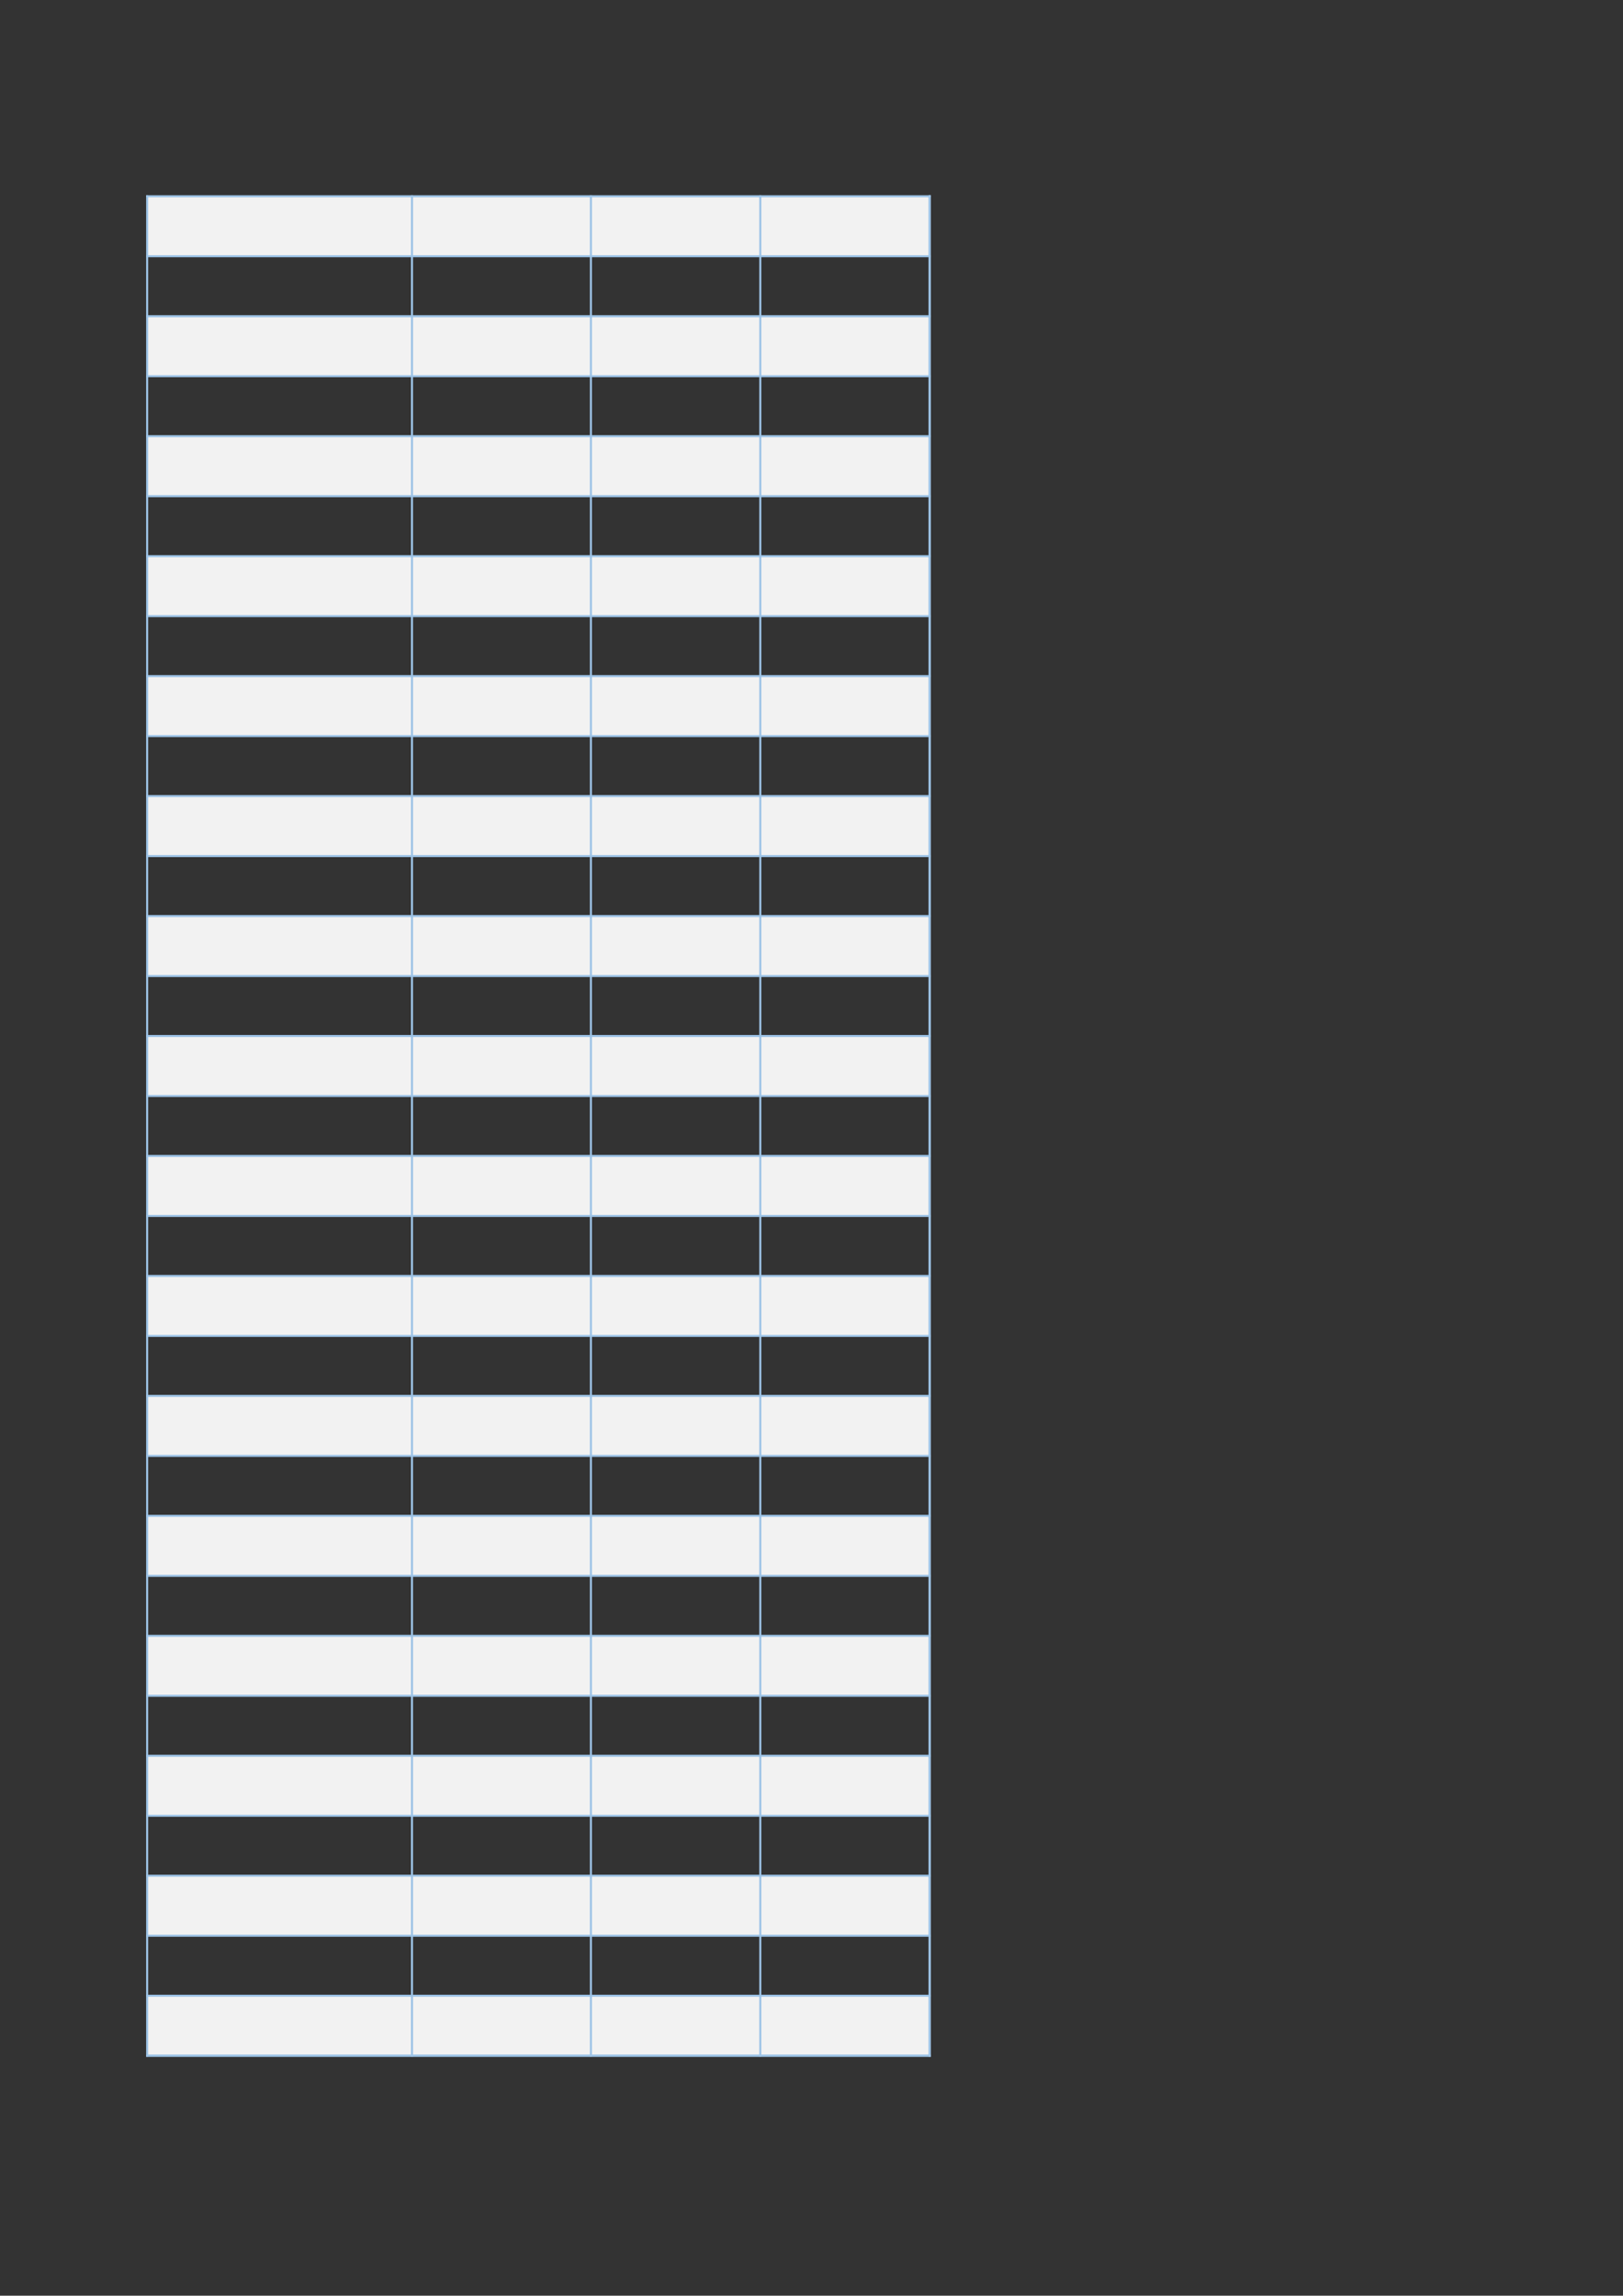 <?xml version="1.0" encoding="UTF-8"?>
<svg xmlns="http://www.w3.org/2000/svg" xmlns:xlink="http://www.w3.org/1999/xlink" width="595.304pt" height="841.89pt" viewBox="0 0 595.304 841.89" version="1.1">
<rect x="0" y="0" width="595.304" height="841.89" fill="#333333" stroke="none"/>
<g id="surface36">
<path style=" stroke:none;fill-rule:evenodd;fill:rgb(94.901%,94.901%,94.901%);fill-opacity:1;" d="M 54 93.914 L 340.949 93.914 L 340.949 71.887 L 54 71.887 Z M 54 93.914 "/>
<path style=" stroke:none;fill-rule:evenodd;fill:rgb(94.901%,94.901%,94.901%);fill-opacity:1;" d="M 54 137.906 L 340.949 137.906 L 340.949 115.883 L 54 115.883 Z M 54 137.906 "/>
<path style=" stroke:none;fill-rule:evenodd;fill:rgb(94.901%,94.901%,94.901%);fill-opacity:1;" d="M 54 181.898 L 340.949 181.898 L 340.949 159.875 L 54 159.875 Z M 54 181.898 "/>
<path style=" stroke:none;fill-rule:evenodd;fill:rgb(94.901%,94.901%,94.901%);fill-opacity:1;" d="M 54 225.895 L 340.949 225.895 L 340.949 203.867 L 54 203.867 Z M 54 225.895 "/>
<path style=" stroke:none;fill-rule:evenodd;fill:rgb(94.901%,94.901%,94.901%);fill-opacity:1;" d="M 54 269.887 L 340.949 269.887 L 340.949 247.863 L 54 247.863 Z M 54 269.887 "/>
<path style=" stroke:none;fill-rule:evenodd;fill:rgb(94.901%,94.901%,94.901%);fill-opacity:1;" d="M 54 313.879 L 340.949 313.879 L 340.949 291.855 L 54 291.855 Z M 54 313.879 "/>
<path style=" stroke:none;fill-rule:evenodd;fill:rgb(94.901%,94.901%,94.901%);fill-opacity:1;" d="M 54 357.875 L 340.949 357.875 L 340.949 335.852 L 54 335.852 Z M 54 357.875 "/>
<path style=" stroke:none;fill-rule:evenodd;fill:rgb(94.901%,94.901%,94.901%);fill-opacity:1;" d="M 54 401.867 L 340.949 401.867 L 340.949 379.844 L 54 379.844 Z M 54 401.867 "/>
<path style=" stroke:none;fill-rule:evenodd;fill:rgb(94.901%,94.901%,94.901%);fill-opacity:1;" d="M 54 445.863 L 340.949 445.863 L 340.949 423.836 L 54 423.836 Z M 54 445.863 "/>
<path style=" stroke:none;fill-rule:evenodd;fill:rgb(94.901%,94.901%,94.901%);fill-opacity:1;" d="M 54 489.855 L 340.949 489.855 L 340.949 467.832 L 54 467.832 Z M 54 489.855 "/>
<path style=" stroke:none;fill-rule:evenodd;fill:rgb(94.901%,94.901%,94.901%);fill-opacity:1;" d="M 54 533.852 L 340.949 533.852 L 340.949 511.824 L 54 511.824 Z M 54 533.852 "/>
<path style=" stroke:none;fill-rule:evenodd;fill:rgb(94.901%,94.901%,94.901%);fill-opacity:1;" d="M 54 577.844 L 340.949 577.844 L 340.949 555.82 L 54 555.82 Z M 54 577.844 "/>
<path style=" stroke:none;fill-rule:evenodd;fill:rgb(94.901%,94.901%,94.901%);fill-opacity:1;" d="M 54 621.836 L 340.949 621.836 L 340.949 599.812 L 54 599.812 Z M 54 621.836 "/>
<path style=" stroke:none;fill-rule:evenodd;fill:rgb(94.901%,94.901%,94.901%);fill-opacity:1;" d="M 54 665.832 L 340.949 665.832 L 340.949 643.805 L 54 643.805 Z M 54 665.832 "/>
<path style=" stroke:none;fill-rule:evenodd;fill:rgb(94.901%,94.901%,94.901%);fill-opacity:1;" d="M 54 709.824 L 340.949 709.824 L 340.949 687.801 L 54 687.801 Z M 54 709.824 "/>
<path style=" stroke:none;fill-rule:evenodd;fill:rgb(94.901%,94.901%,94.901%);fill-opacity:1;" d="M 54 753.816 L 340.949 753.816 L 340.949 731.793 L 54 731.793 Z M 54 753.816 "/>
<path style="fill:none;stroke-width:0.75;stroke-linecap:butt;stroke-linejoin:round;stroke:rgb(61.568%,76.469%,90.195%);stroke-opacity:1;stroke-miterlimit:10;" d="M 53.602 769.917 L 341.375 769.917 " transform="matrix(1,0,0,-1,0,841.89)"/>
<path style="fill:none;stroke-width:0.75;stroke-linecap:butt;stroke-linejoin:round;stroke:rgb(61.568%,76.469%,90.195%);stroke-opacity:1;stroke-miterlimit:10;" d="M 53.973 770.284 L 53.973 87.648 " transform="matrix(1,0,0,-1,0,841.89)"/>
<path style="fill:none;stroke-width:0.75;stroke-linecap:butt;stroke-linejoin:round;stroke:rgb(61.568%,76.469%,90.195%);stroke-opacity:1;stroke-miterlimit:10;" d="M 151.113 770.284 L 151.113 87.648 " transform="matrix(1,0,0,-1,0,841.89)"/>
<path style="fill:none;stroke-width:0.75;stroke-linecap:butt;stroke-linejoin:round;stroke:rgb(61.568%,76.469%,90.195%);stroke-opacity:1;stroke-miterlimit:10;" d="M 216.738 770.284 L 216.738 87.648 " transform="matrix(1,0,0,-1,0,841.89)"/>
<path style="fill:none;stroke-width:0.75;stroke-linecap:butt;stroke-linejoin:round;stroke:rgb(61.568%,76.469%,90.195%);stroke-opacity:1;stroke-miterlimit:10;" d="M 278.871 770.284 L 278.871 87.648 " transform="matrix(1,0,0,-1,0,841.89)"/>
<path style="fill:none;stroke-width:0.75;stroke-linecap:butt;stroke-linejoin:round;stroke:rgb(61.568%,76.469%,90.195%);stroke-opacity:1;stroke-miterlimit:10;" d="M 341.008 770.284 L 341.008 87.648 " transform="matrix(1,0,0,-1,0,841.89)"/>
<path style="fill:none;stroke-width:0.75;stroke-linecap:butt;stroke-linejoin:round;stroke:rgb(61.568%,76.469%,90.195%);stroke-opacity:1;stroke-miterlimit:10;" d="M 341.008 770.284 L 341.008 87.648 " transform="matrix(1,0,0,-1,0,841.89)"/>
<path style="fill:none;stroke-width:0.75;stroke-linecap:butt;stroke-linejoin:round;stroke:rgb(61.568%,76.469%,90.195%);stroke-opacity:1;stroke-miterlimit:10;" d="M 53.602 747.921 L 341.375 747.921 " transform="matrix(1,0,0,-1,0,841.89)"/>
<path style="fill:none;stroke-width:0.75;stroke-linecap:butt;stroke-linejoin:round;stroke:rgb(61.568%,76.469%,90.195%);stroke-opacity:1;stroke-miterlimit:10;" d="M 53.602 725.925 L 341.375 725.925 " transform="matrix(1,0,0,-1,0,841.89)"/>
<path style="fill:none;stroke-width:0.75;stroke-linecap:butt;stroke-linejoin:round;stroke:rgb(61.568%,76.469%,90.195%);stroke-opacity:1;stroke-miterlimit:10;" d="M 53.602 703.929 L 341.375 703.929 " transform="matrix(1,0,0,-1,0,841.89)"/>
<path style="fill:none;stroke-width:0.75;stroke-linecap:butt;stroke-linejoin:round;stroke:rgb(61.568%,76.469%,90.195%);stroke-opacity:1;stroke-miterlimit:10;" d="M 53.602 681.929 L 341.375 681.929 " transform="matrix(1,0,0,-1,0,841.89)"/>
<path style="fill:none;stroke-width:0.75;stroke-linecap:butt;stroke-linejoin:round;stroke:rgb(61.568%,76.469%,90.195%);stroke-opacity:1;stroke-miterlimit:10;" d="M 53.602 659.933 L 341.375 659.933 " transform="matrix(1,0,0,-1,0,841.89)"/>
<path style="fill:none;stroke-width:0.75;stroke-linecap:butt;stroke-linejoin:round;stroke:rgb(61.568%,76.469%,90.195%);stroke-opacity:1;stroke-miterlimit:10;" d="M 53.602 637.937 L 341.375 637.937 " transform="matrix(1,0,0,-1,0,841.89)"/>
<path style="fill:none;stroke-width:0.75;stroke-linecap:butt;stroke-linejoin:round;stroke:rgb(61.568%,76.469%,90.195%);stroke-opacity:1;stroke-miterlimit:10;" d="M 53.602 615.941 L 341.375 615.941 " transform="matrix(1,0,0,-1,0,841.89)"/>
<path style="fill:none;stroke-width:0.75;stroke-linecap:butt;stroke-linejoin:round;stroke:rgb(61.568%,76.469%,90.195%);stroke-opacity:1;stroke-miterlimit:10;" d="M 53.602 593.944 L 341.375 593.944 " transform="matrix(1,0,0,-1,0,841.89)"/>
<path style="fill:none;stroke-width:0.75;stroke-linecap:butt;stroke-linejoin:round;stroke:rgb(61.568%,76.469%,90.195%);stroke-opacity:1;stroke-miterlimit:10;" d="M 53.602 571.944 L 341.375 571.944 " transform="matrix(1,0,0,-1,0,841.89)"/>
<path style="fill:none;stroke-width:0.75;stroke-linecap:butt;stroke-linejoin:round;stroke:rgb(61.568%,76.469%,90.195%);stroke-opacity:1;stroke-miterlimit:10;" d="M 53.602 549.948 L 341.375 549.948 " transform="matrix(1,0,0,-1,0,841.89)"/>
<path style="fill:none;stroke-width:0.75;stroke-linecap:butt;stroke-linejoin:round;stroke:rgb(61.568%,76.469%,90.195%);stroke-opacity:1;stroke-miterlimit:10;" d="M 53.602 527.952 L 341.375 527.952 " transform="matrix(1,0,0,-1,0,841.89)"/>
<path style="fill:none;stroke-width:0.75;stroke-linecap:butt;stroke-linejoin:round;stroke:rgb(61.568%,76.469%,90.195%);stroke-opacity:1;stroke-miterlimit:10;" d="M 53.602 505.956 L 341.375 505.956 " transform="matrix(1,0,0,-1,0,841.89)"/>
<path style="fill:none;stroke-width:0.75;stroke-linecap:butt;stroke-linejoin:round;stroke:rgb(61.568%,76.469%,90.195%);stroke-opacity:1;stroke-miterlimit:10;" d="M 53.602 483.956 L 341.375 483.956 " transform="matrix(1,0,0,-1,0,841.89)"/>
<path style="fill:none;stroke-width:0.75;stroke-linecap:butt;stroke-linejoin:round;stroke:rgb(61.568%,76.469%,90.195%);stroke-opacity:1;stroke-miterlimit:10;" d="M 53.602 461.96 L 341.375 461.96 " transform="matrix(1,0,0,-1,0,841.89)"/>
<path style="fill:none;stroke-width:0.75;stroke-linecap:butt;stroke-linejoin:round;stroke:rgb(61.568%,76.469%,90.195%);stroke-opacity:1;stroke-miterlimit:10;" d="M 53.602 439.964 L 341.375 439.964 " transform="matrix(1,0,0,-1,0,841.89)"/>
<path style="fill:none;stroke-width:0.75;stroke-linecap:butt;stroke-linejoin:round;stroke:rgb(61.568%,76.469%,90.195%);stroke-opacity:1;stroke-miterlimit:10;" d="M 53.602 417.968 L 341.375 417.968 " transform="matrix(1,0,0,-1,0,841.89)"/>
<path style="fill:none;stroke-width:0.75;stroke-linecap:butt;stroke-linejoin:round;stroke:rgb(61.568%,76.469%,90.195%);stroke-opacity:1;stroke-miterlimit:10;" d="M 53.602 395.972 L 341.375 395.972 " transform="matrix(1,0,0,-1,0,841.89)"/>
<path style="fill:none;stroke-width:0.75;stroke-linecap:butt;stroke-linejoin:round;stroke:rgb(61.568%,76.469%,90.195%);stroke-opacity:1;stroke-miterlimit:10;" d="M 53.602 373.976 L 341.375 373.976 " transform="matrix(1,0,0,-1,0,841.89)"/>
<path style="fill:none;stroke-width:0.75;stroke-linecap:butt;stroke-linejoin:round;stroke:rgb(61.568%,76.469%,90.195%);stroke-opacity:1;stroke-miterlimit:10;" d="M 53.602 351.976 L 341.375 351.976 " transform="matrix(1,0,0,-1,0,841.89)"/>
<path style="fill:none;stroke-width:0.75;stroke-linecap:butt;stroke-linejoin:round;stroke:rgb(61.568%,76.469%,90.195%);stroke-opacity:1;stroke-miterlimit:10;" d="M 53.602 329.98 L 341.375 329.98 " transform="matrix(1,0,0,-1,0,841.89)"/>
<path style="fill:none;stroke-width:0.75;stroke-linecap:butt;stroke-linejoin:round;stroke:rgb(61.568%,76.469%,90.195%);stroke-opacity:1;stroke-miterlimit:10;" d="M 53.602 307.984 L 341.375 307.984 " transform="matrix(1,0,0,-1,0,841.89)"/>
<path style="fill:none;stroke-width:0.75;stroke-linecap:butt;stroke-linejoin:round;stroke:rgb(61.568%,76.469%,90.195%);stroke-opacity:1;stroke-miterlimit:10;" d="M 53.602 285.987 L 341.375 285.987 " transform="matrix(1,0,0,-1,0,841.89)"/>
<path style="fill:none;stroke-width:0.75;stroke-linecap:butt;stroke-linejoin:round;stroke:rgb(61.568%,76.469%,90.195%);stroke-opacity:1;stroke-miterlimit:10;" d="M 53.602 263.991 L 341.375 263.991 " transform="matrix(1,0,0,-1,0,841.89)"/>
<path style="fill:none;stroke-width:0.75;stroke-linecap:butt;stroke-linejoin:round;stroke:rgb(61.568%,76.469%,90.195%);stroke-opacity:1;stroke-miterlimit:10;" d="M 53.602 241.991 L 341.375 241.991 " transform="matrix(1,0,0,-1,0,841.89)"/>
<path style="fill:none;stroke-width:0.75;stroke-linecap:butt;stroke-linejoin:round;stroke:rgb(61.568%,76.469%,90.195%);stroke-opacity:1;stroke-miterlimit:10;" d="M 53.602 219.995 L 341.375 219.995 " transform="matrix(1,0,0,-1,0,841.89)"/>
<path style="fill:none;stroke-width:0.75;stroke-linecap:butt;stroke-linejoin:round;stroke:rgb(61.568%,76.469%,90.195%);stroke-opacity:1;stroke-miterlimit:10;" d="M 53.602 197.999 L 341.375 197.999 " transform="matrix(1,0,0,-1,0,841.89)"/>
<path style="fill:none;stroke-width:0.75;stroke-linecap:butt;stroke-linejoin:round;stroke:rgb(61.568%,76.469%,90.195%);stroke-opacity:1;stroke-miterlimit:10;" d="M 53.602 176.003 L 341.375 176.003 " transform="matrix(1,0,0,-1,0,841.89)"/>
<path style="fill:none;stroke-width:0.75;stroke-linecap:butt;stroke-linejoin:round;stroke:rgb(61.568%,76.469%,90.195%);stroke-opacity:1;stroke-miterlimit:10;" d="M 53.602 154.007 L 341.375 154.007 " transform="matrix(1,0,0,-1,0,841.89)"/>
<path style="fill:none;stroke-width:0.75;stroke-linecap:butt;stroke-linejoin:round;stroke:rgb(61.568%,76.469%,90.195%);stroke-opacity:1;stroke-miterlimit:10;" d="M 53.602 132.011 L 341.375 132.011 " transform="matrix(1,0,0,-1,0,841.89)"/>
<path style="fill:none;stroke-width:0.75;stroke-linecap:butt;stroke-linejoin:round;stroke:rgb(61.568%,76.469%,90.195%);stroke-opacity:1;stroke-miterlimit:10;" d="M 53.602 110.011 L 341.375 110.011 " transform="matrix(1,0,0,-1,0,841.89)"/>
<path style="fill:none;stroke-width:0.75;stroke-linecap:butt;stroke-linejoin:round;stroke:rgb(61.568%,76.469%,90.195%);stroke-opacity:1;stroke-miterlimit:10;" d="M 53.602 88.015 L 341.375 88.015 " transform="matrix(1,0,0,-1,0,841.89)"/>
<path style="fill:none;stroke-width:0.75;stroke-linecap:butt;stroke-linejoin:round;stroke:rgb(61.568%,76.469%,90.195%);stroke-opacity:1;stroke-miterlimit:10;" d="M 53.602 88.015 L 341.375 88.015 " transform="matrix(1,0,0,-1,0,841.89)"/>
</g>
</svg>
